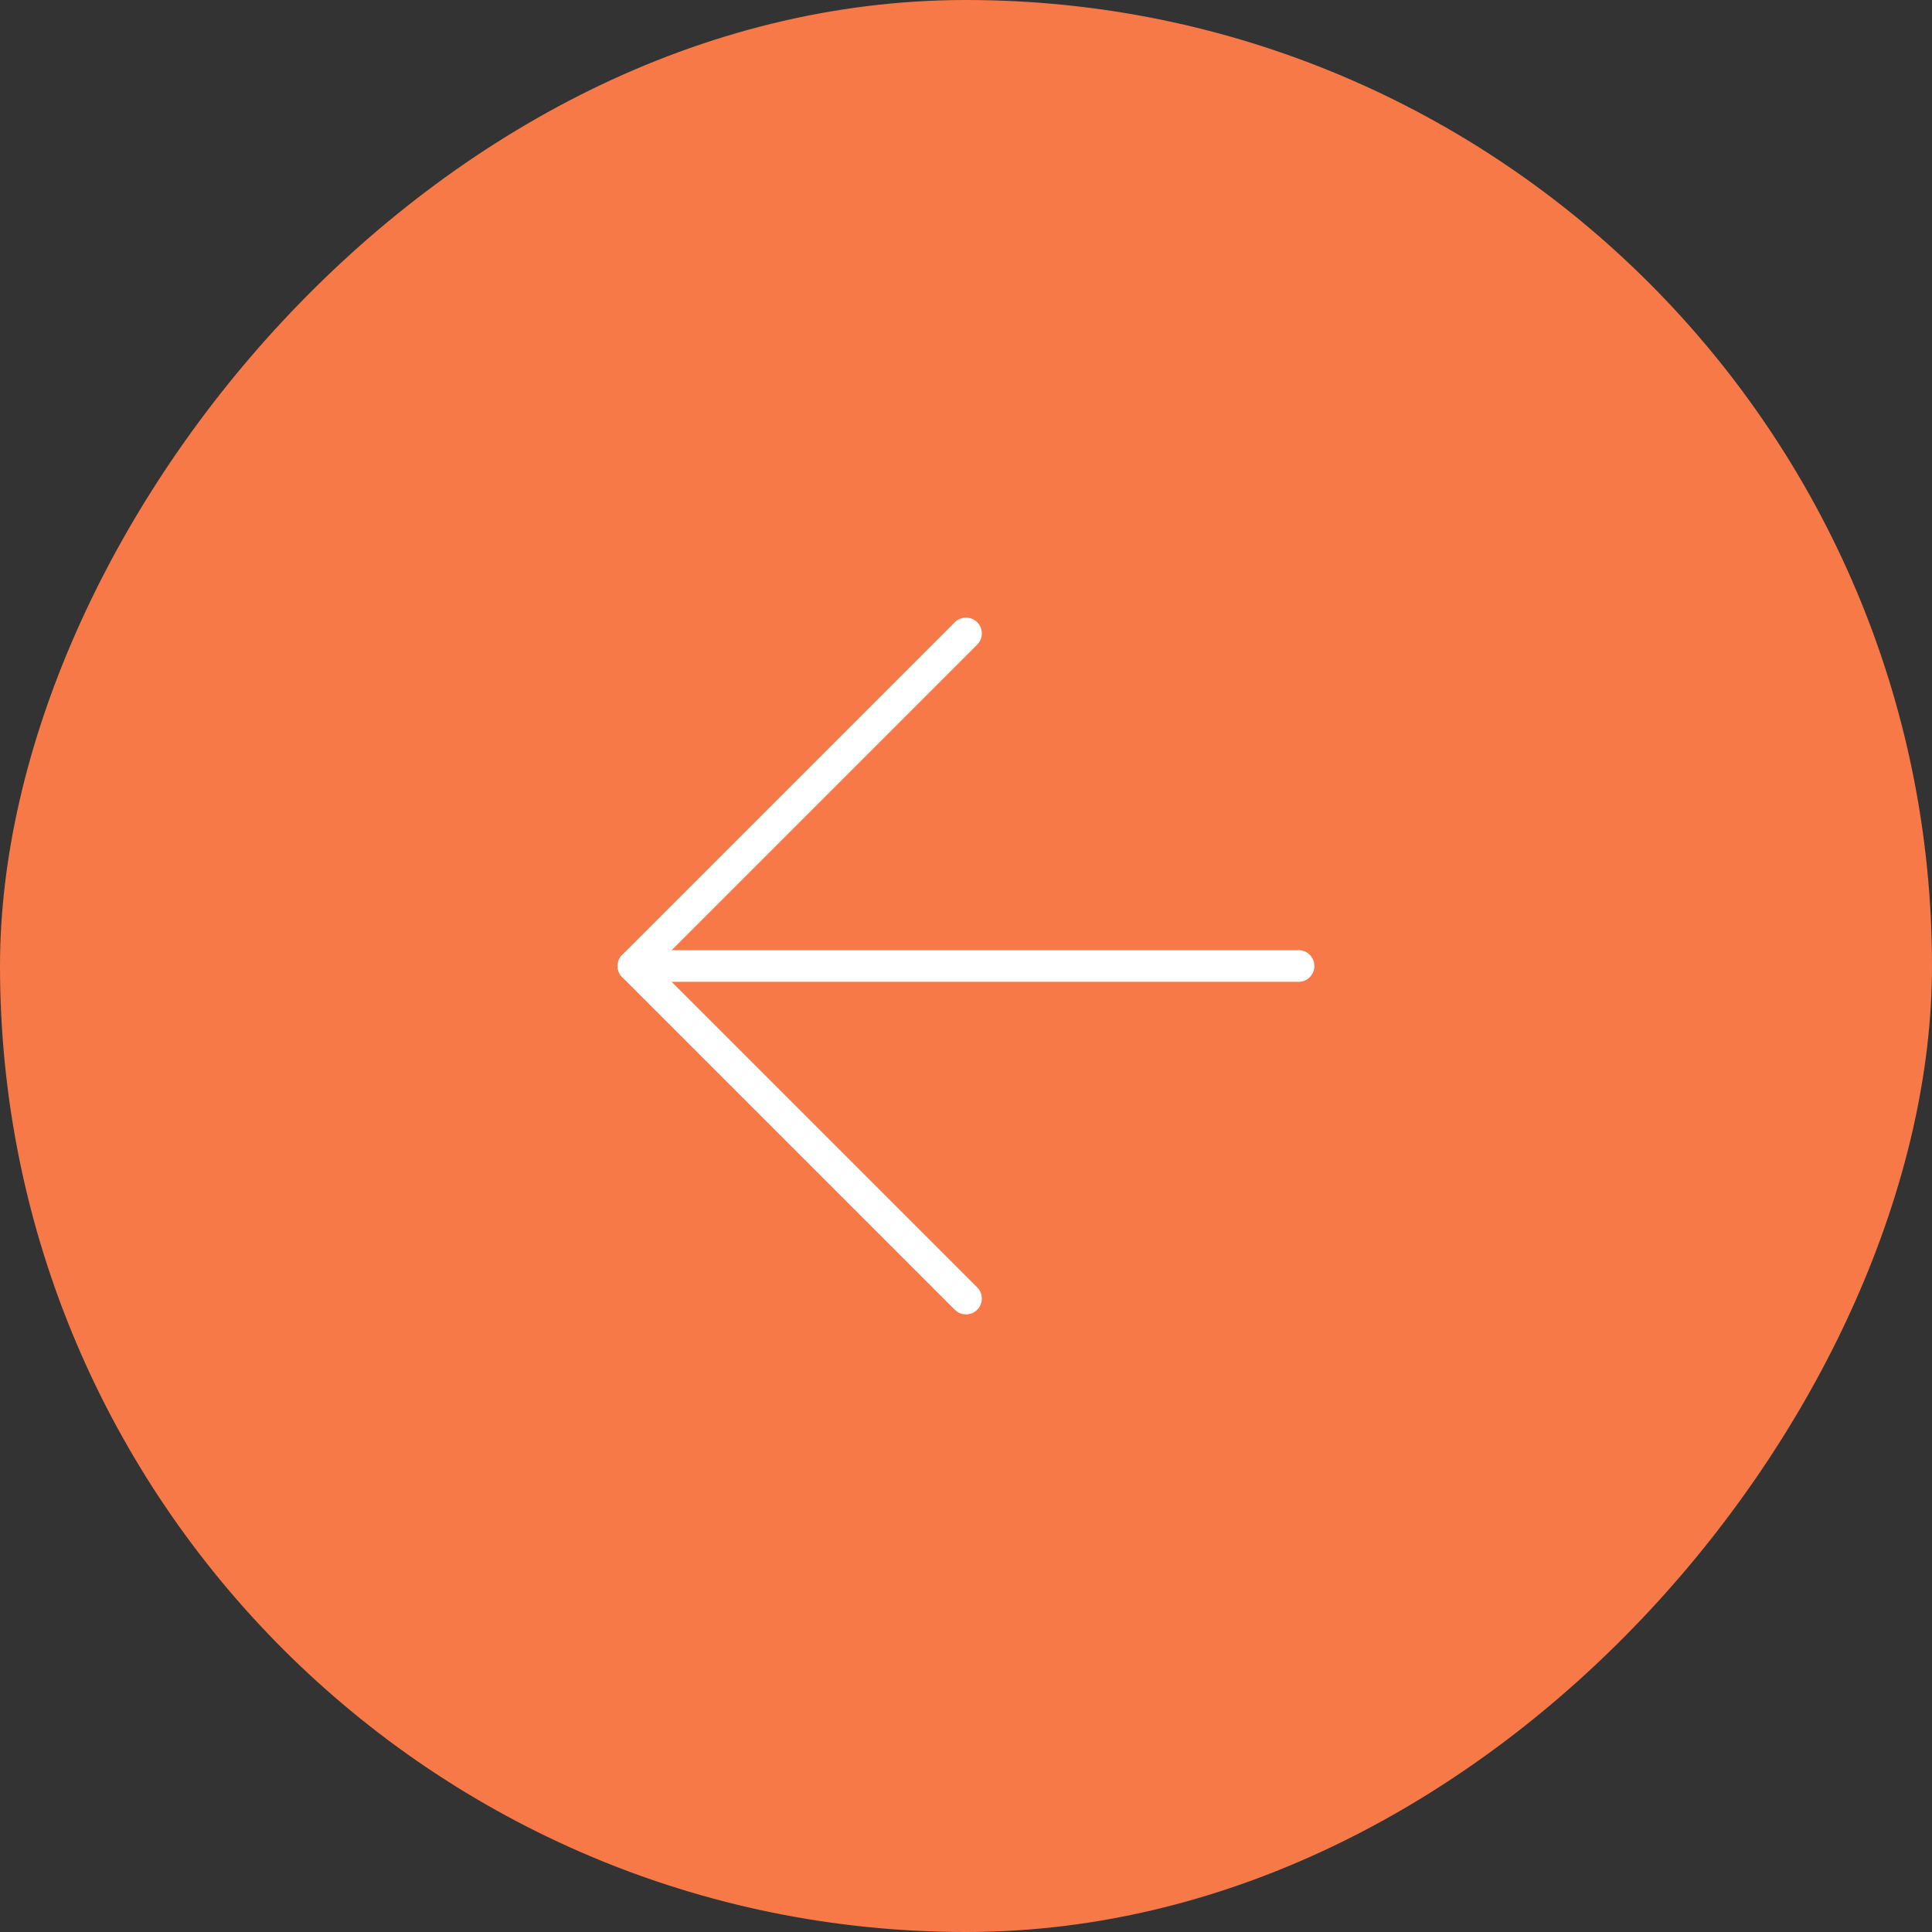 <?xml version="1.0" encoding="UTF-8"?> <svg xmlns="http://www.w3.org/2000/svg" width="61" height="61" viewBox="0 0 61 61" fill="none"><rect x="0" y="0" width="61" height="61" fill="#333333" stroke="none"/><rect width="61" height="61" rx="30.5" transform="matrix(-1 0 0 1 61 0)" fill="#F77947"></rect><path d="M41 30.5H20" stroke="white" stroke-linecap="round" stroke-linejoin="round"></path><path d="M30.5 20L20 30.5L30.5 41" stroke="white" stroke-linecap="round" stroke-linejoin="round"></path></svg> 